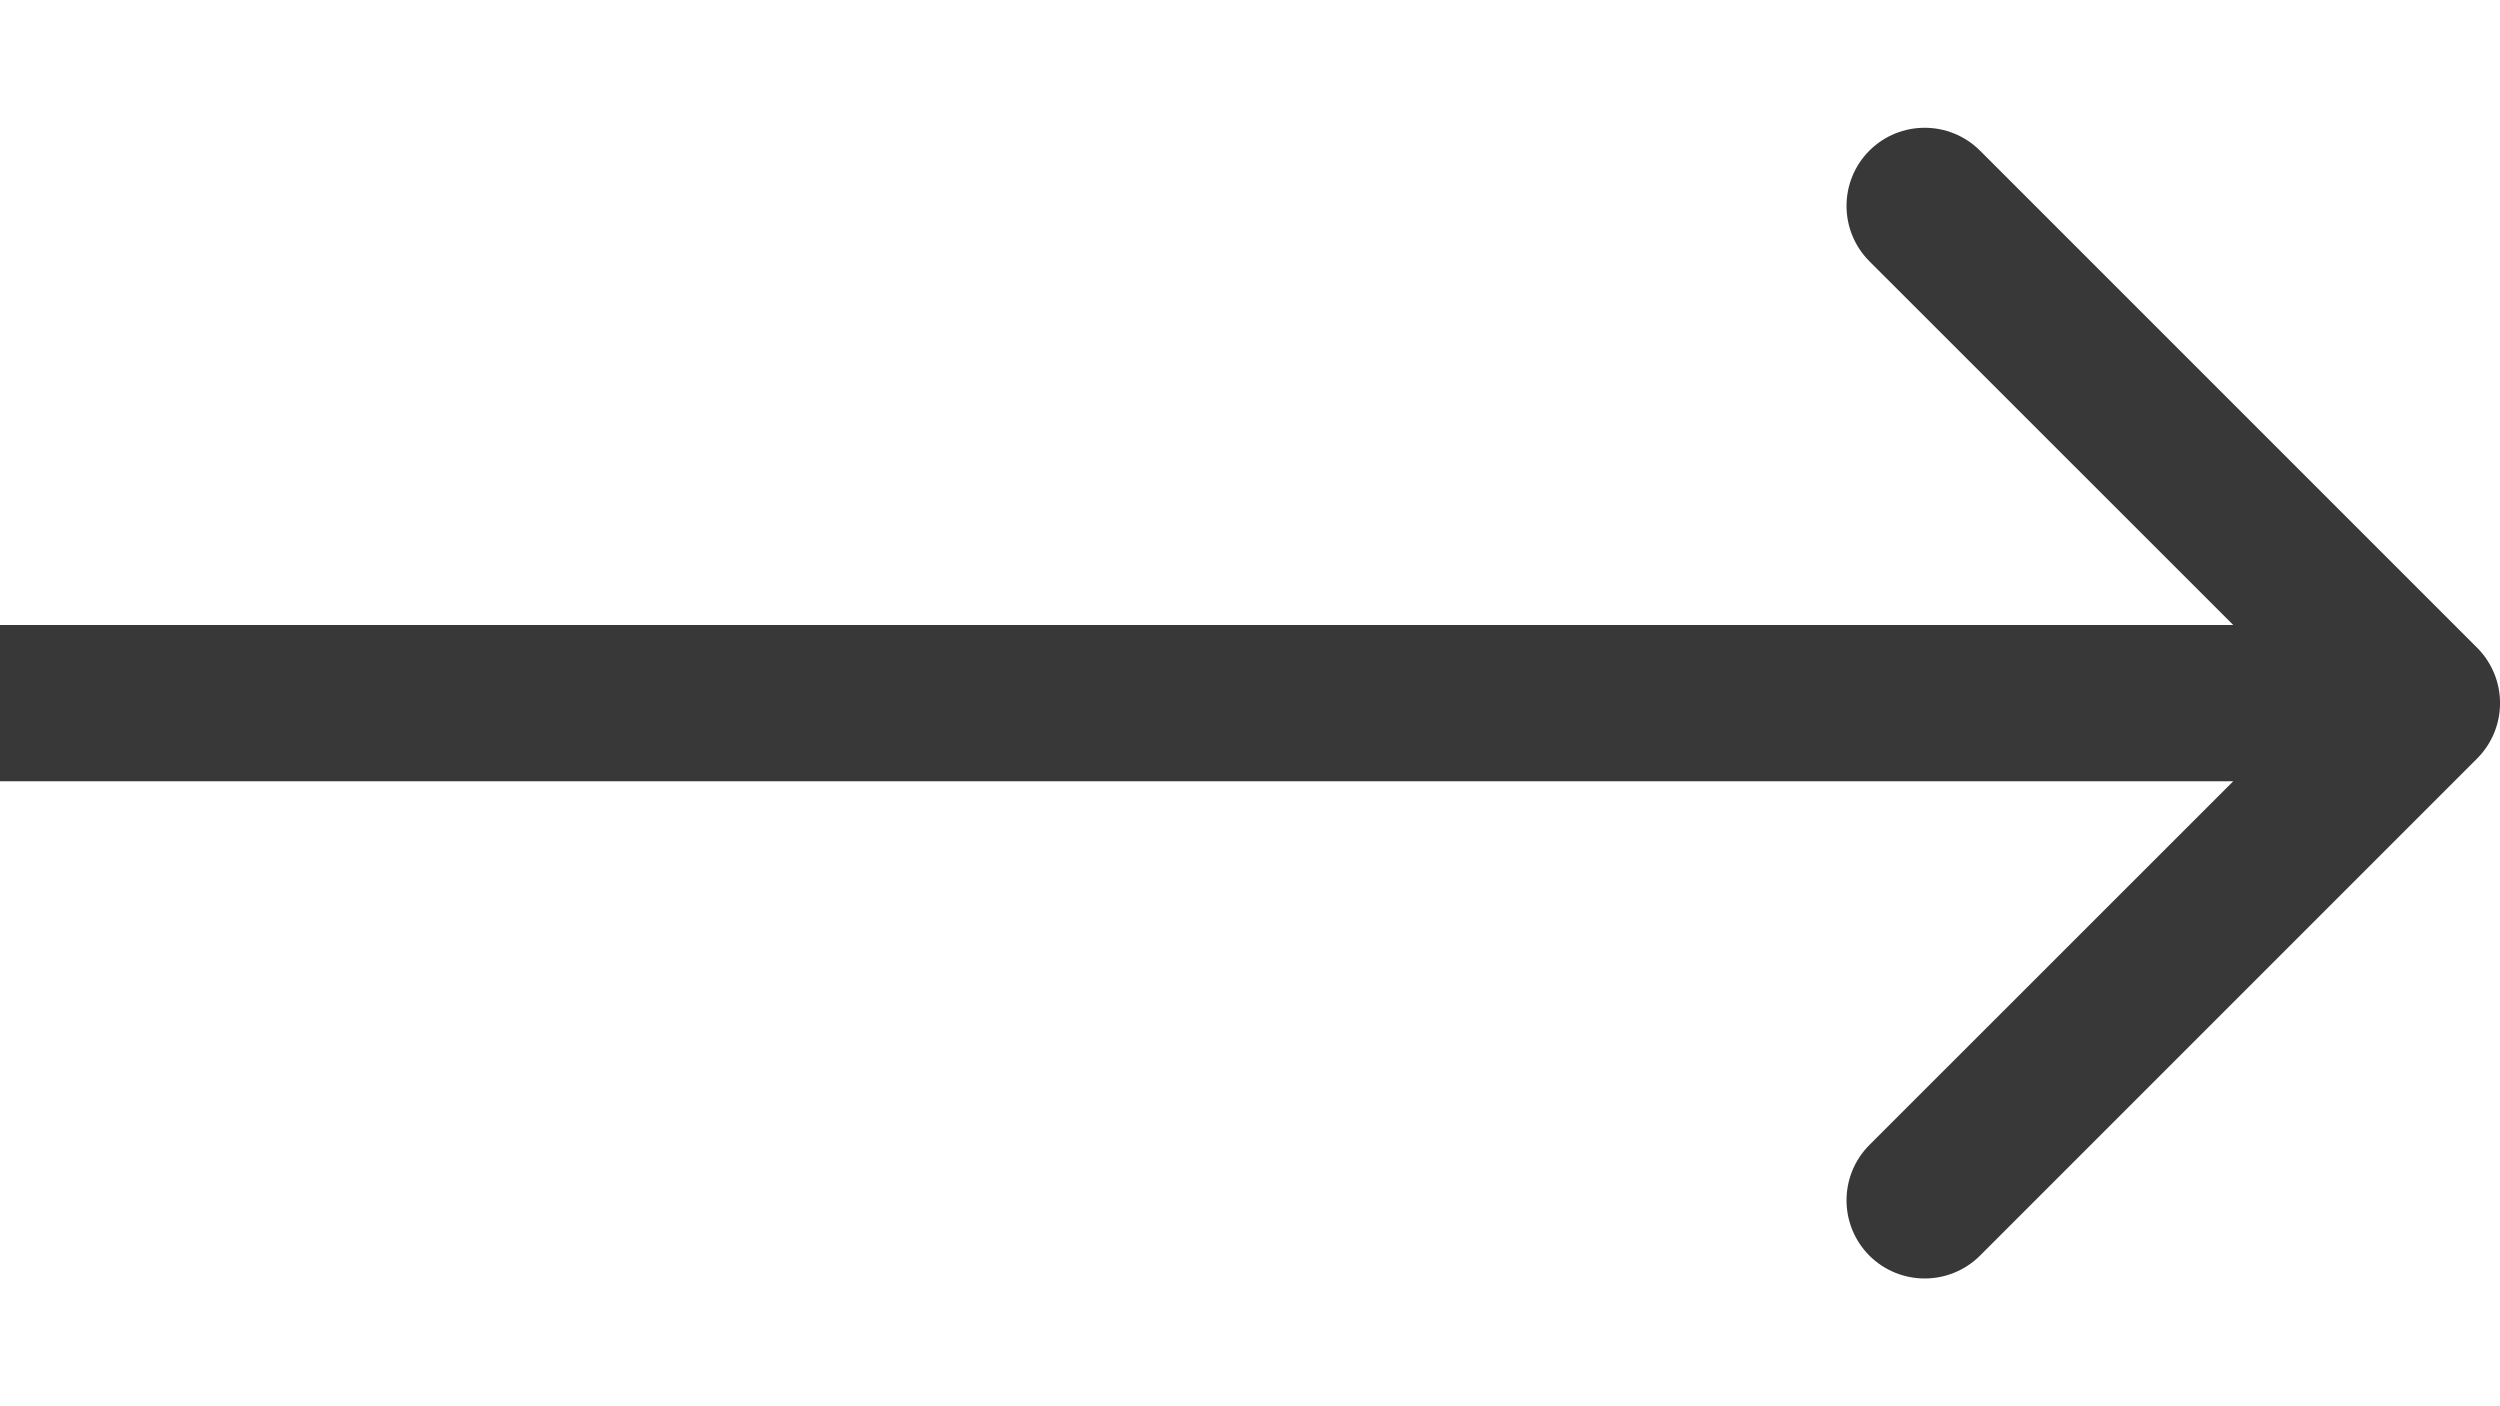 <svg width="16" height="9" viewBox="0 0 16 9" fill="none" xmlns="http://www.w3.org/2000/svg">
<path d="M15.854 4.854C16.049 4.658 16.049 4.342 15.854 4.146L12.672 0.964C12.476 0.769 12.16 0.769 11.964 0.964C11.769 1.16 11.769 1.476 11.964 1.672L14.793 4.5L11.964 7.328C11.769 7.524 11.769 7.84 11.964 8.036C12.16 8.231 12.476 8.231 12.672 8.036L15.854 4.854ZM0 4.5V5H15.5V4.5V4H0V4.5Z" fill="#383838"/>
</svg>

